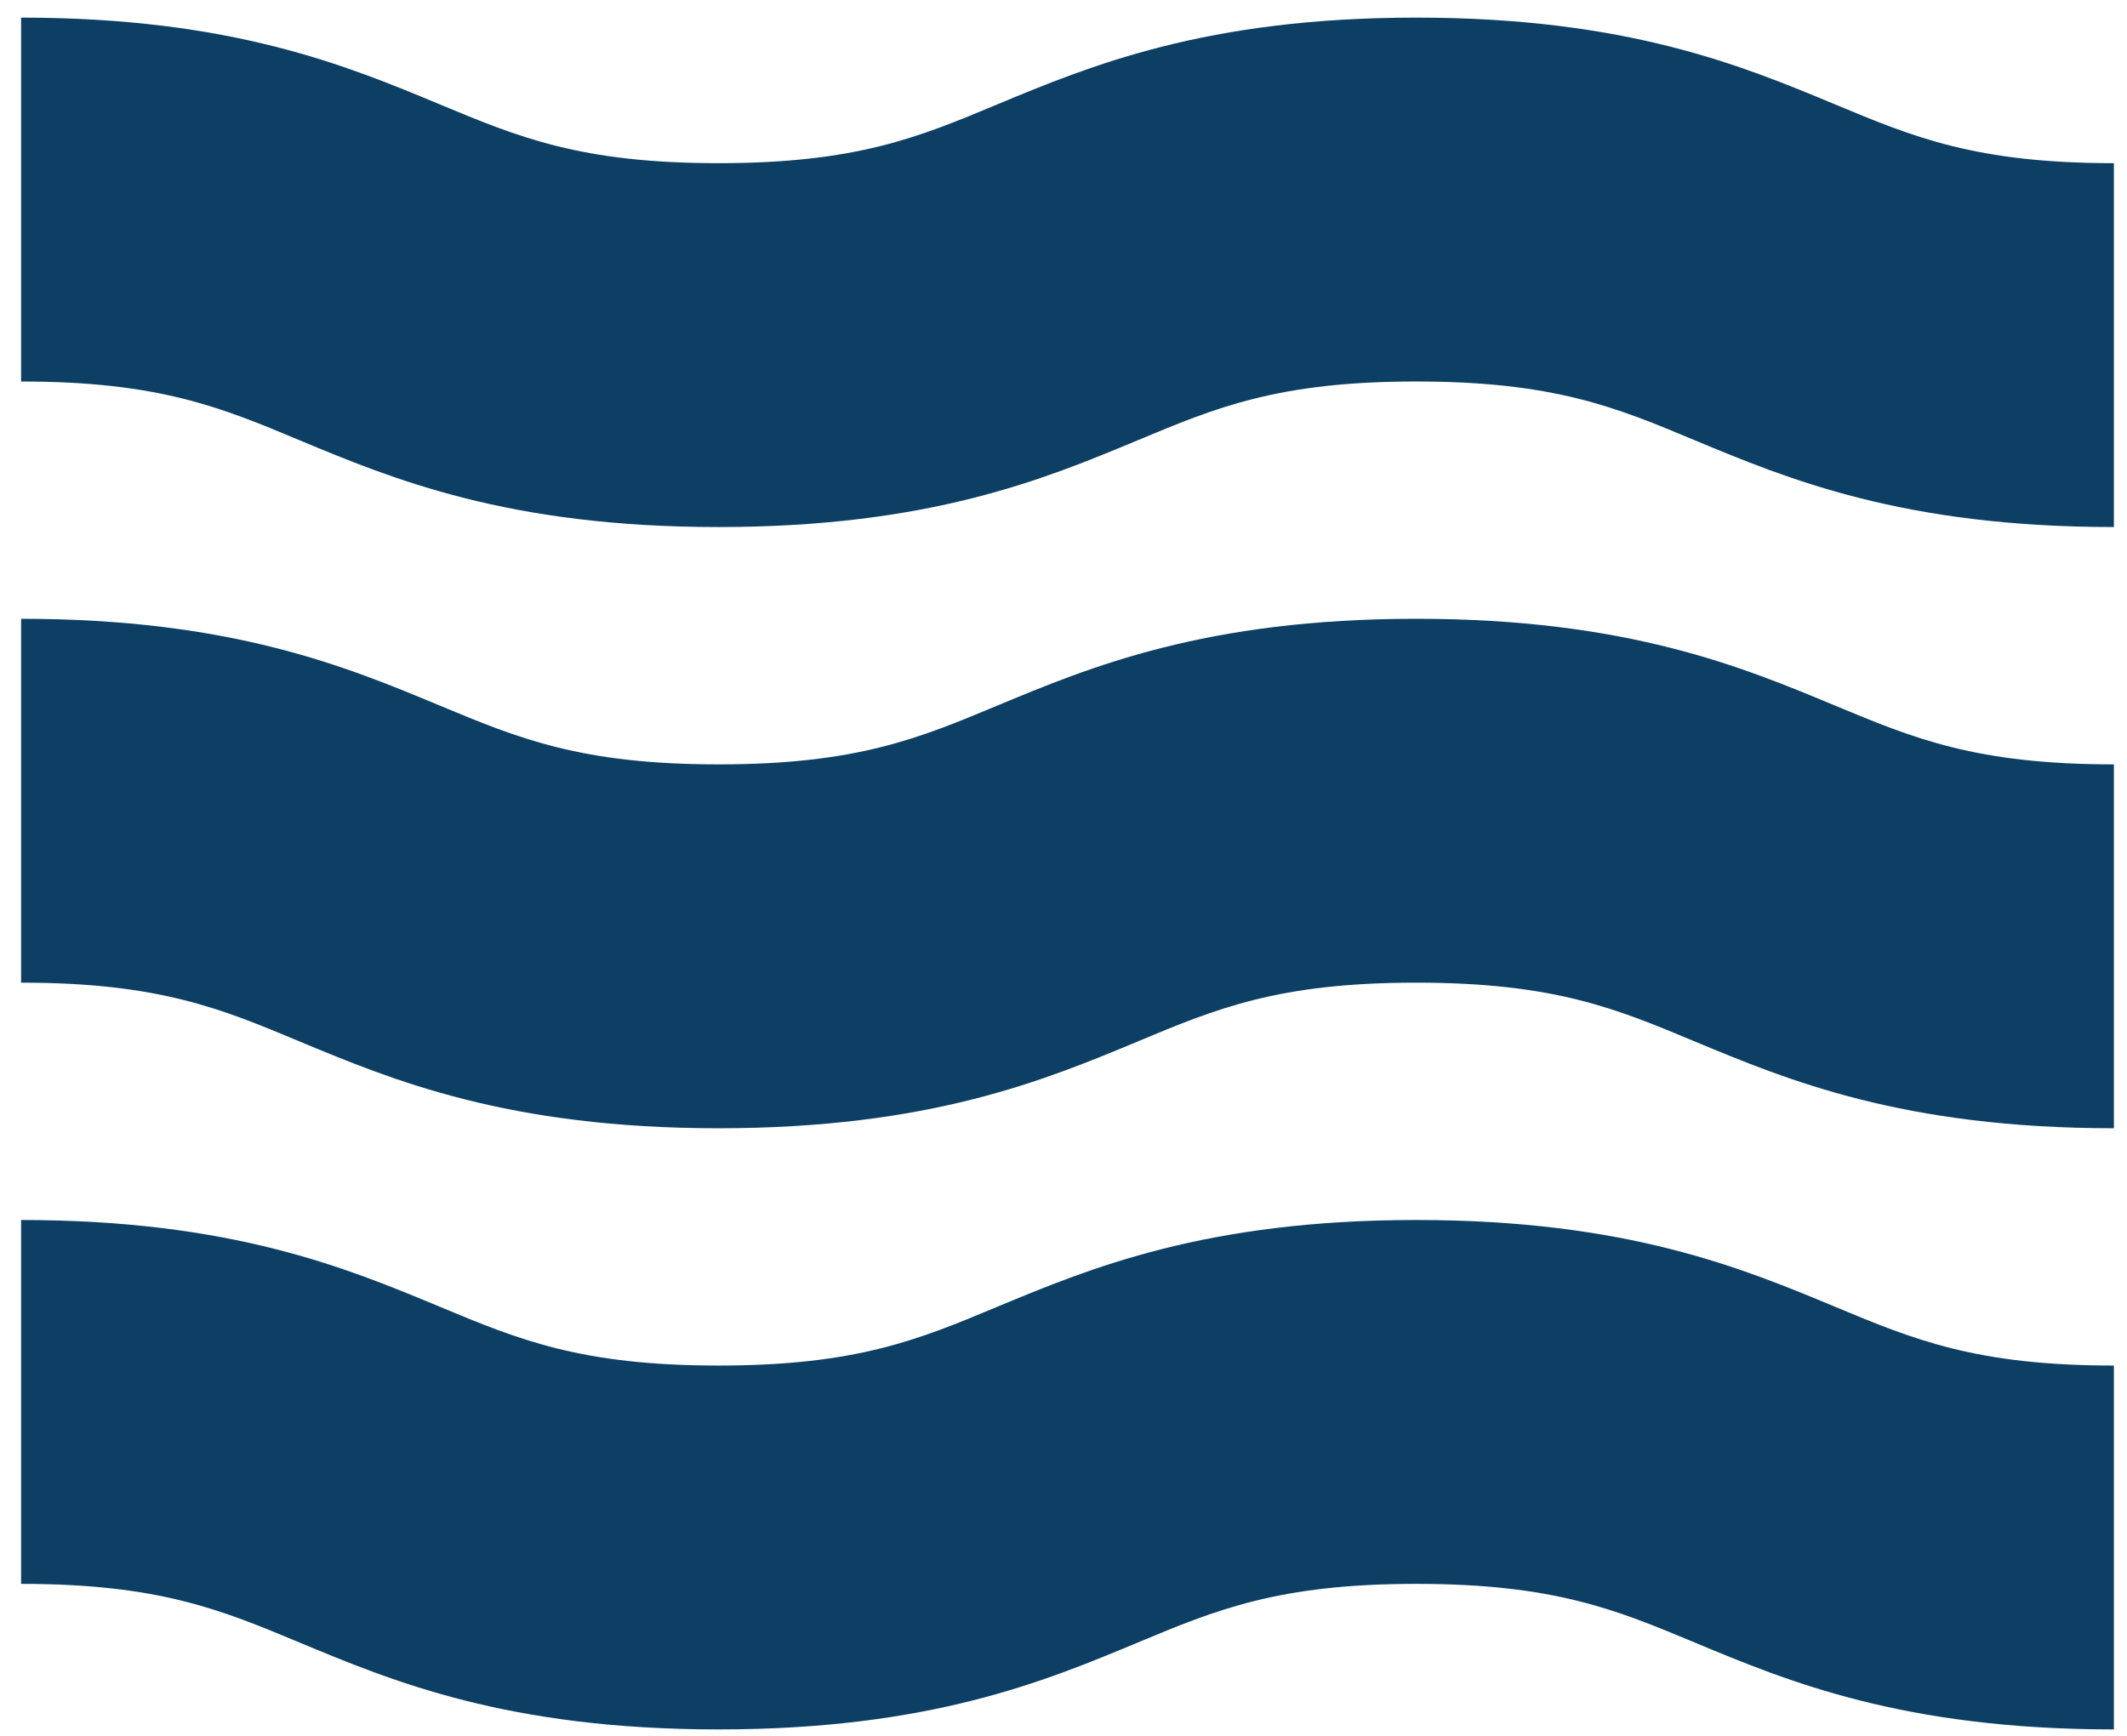 <?xml version="1.0" encoding="UTF-8"?> <svg xmlns="http://www.w3.org/2000/svg" xmlns:xlink="http://www.w3.org/1999/xlink" width="49px" height="40px" viewBox="0 0 49 40" version="1.1"><!-- Generator: Sketch 51.3 (57544) - http://www.bohemiancoding.com/sketch --><title>icon</title><desc>Created with Sketch.</desc><defs></defs><g id="BUILDING" stroke="none" stroke-width="1" fill="none" fill-rule="evenodd"><g id="icon" fill="#0C3F63"><path d="M48.698,25.999 C43.84,25.999 41.183,24.89 39.047,24.001 C37.236,23.242 35.805,22.644 32.626,22.644 C29.448,22.644 28.018,23.242 26.206,24.001 C24.07,24.89 21.414,25.999 16.553,25.999 C11.698,25.999 9.042,24.89 6.906,24.001 C5.094,23.242 3.663,22.644 0.486,22.644 L0.486,14.259 C5.344,14.259 7.998,15.37 10.134,16.26 C11.948,17.016 13.379,17.614 16.553,17.614 C19.733,17.614 21.164,17.016 22.973,16.26 C25.111,15.37 27.77,14.259 32.626,14.259 C37.483,14.259 40.14,15.37 42.276,16.26 C44.09,17.016 45.521,17.614 48.698,17.614 L48.698,25.999 Z" id="Fill-3"></path><path d="M48.698,39.852 C43.84,39.852 41.183,38.743 39.047,37.852 C37.236,37.095 35.805,36.498 32.626,36.498 C29.448,36.498 28.018,37.095 26.206,37.852 C24.07,38.743 21.414,39.852 16.553,39.852 C11.698,39.852 9.042,38.743 6.906,37.852 C5.094,37.095 3.663,36.498 0.486,36.498 L0.486,28.113 C5.344,28.113 7.998,29.224 10.134,30.113 C11.948,30.87 13.379,31.467 16.553,31.467 C19.733,31.467 21.164,30.87 22.973,30.113 C25.111,29.224 27.77,28.113 32.626,28.113 C37.483,28.113 40.14,29.224 42.276,30.113 C44.09,30.87 45.521,31.467 48.698,31.467 L48.698,39.852 Z" id="Fill-5"></path><path d="M48.698,12.145 C43.84,12.145 41.183,11.037 39.047,10.147 C37.236,9.388 35.805,8.791 32.626,8.791 C29.448,8.791 28.018,9.388 26.206,10.147 C24.07,11.037 21.414,12.145 16.553,12.145 C11.698,12.145 9.042,11.037 6.906,10.147 C5.094,9.388 3.663,8.791 0.486,8.791 L0.486,0.406 C5.344,0.406 7.998,1.517 10.134,2.406 C11.948,3.163 13.379,3.76 16.553,3.76 C19.733,3.76 21.164,3.163 22.973,2.406 C25.111,1.517 27.77,0.406 32.626,0.406 C37.483,0.406 40.14,1.517 42.276,2.406 C44.09,3.163 45.521,3.76 48.698,3.76 L48.698,12.145 Z" id="Fill-7"></path></g></g></svg> 